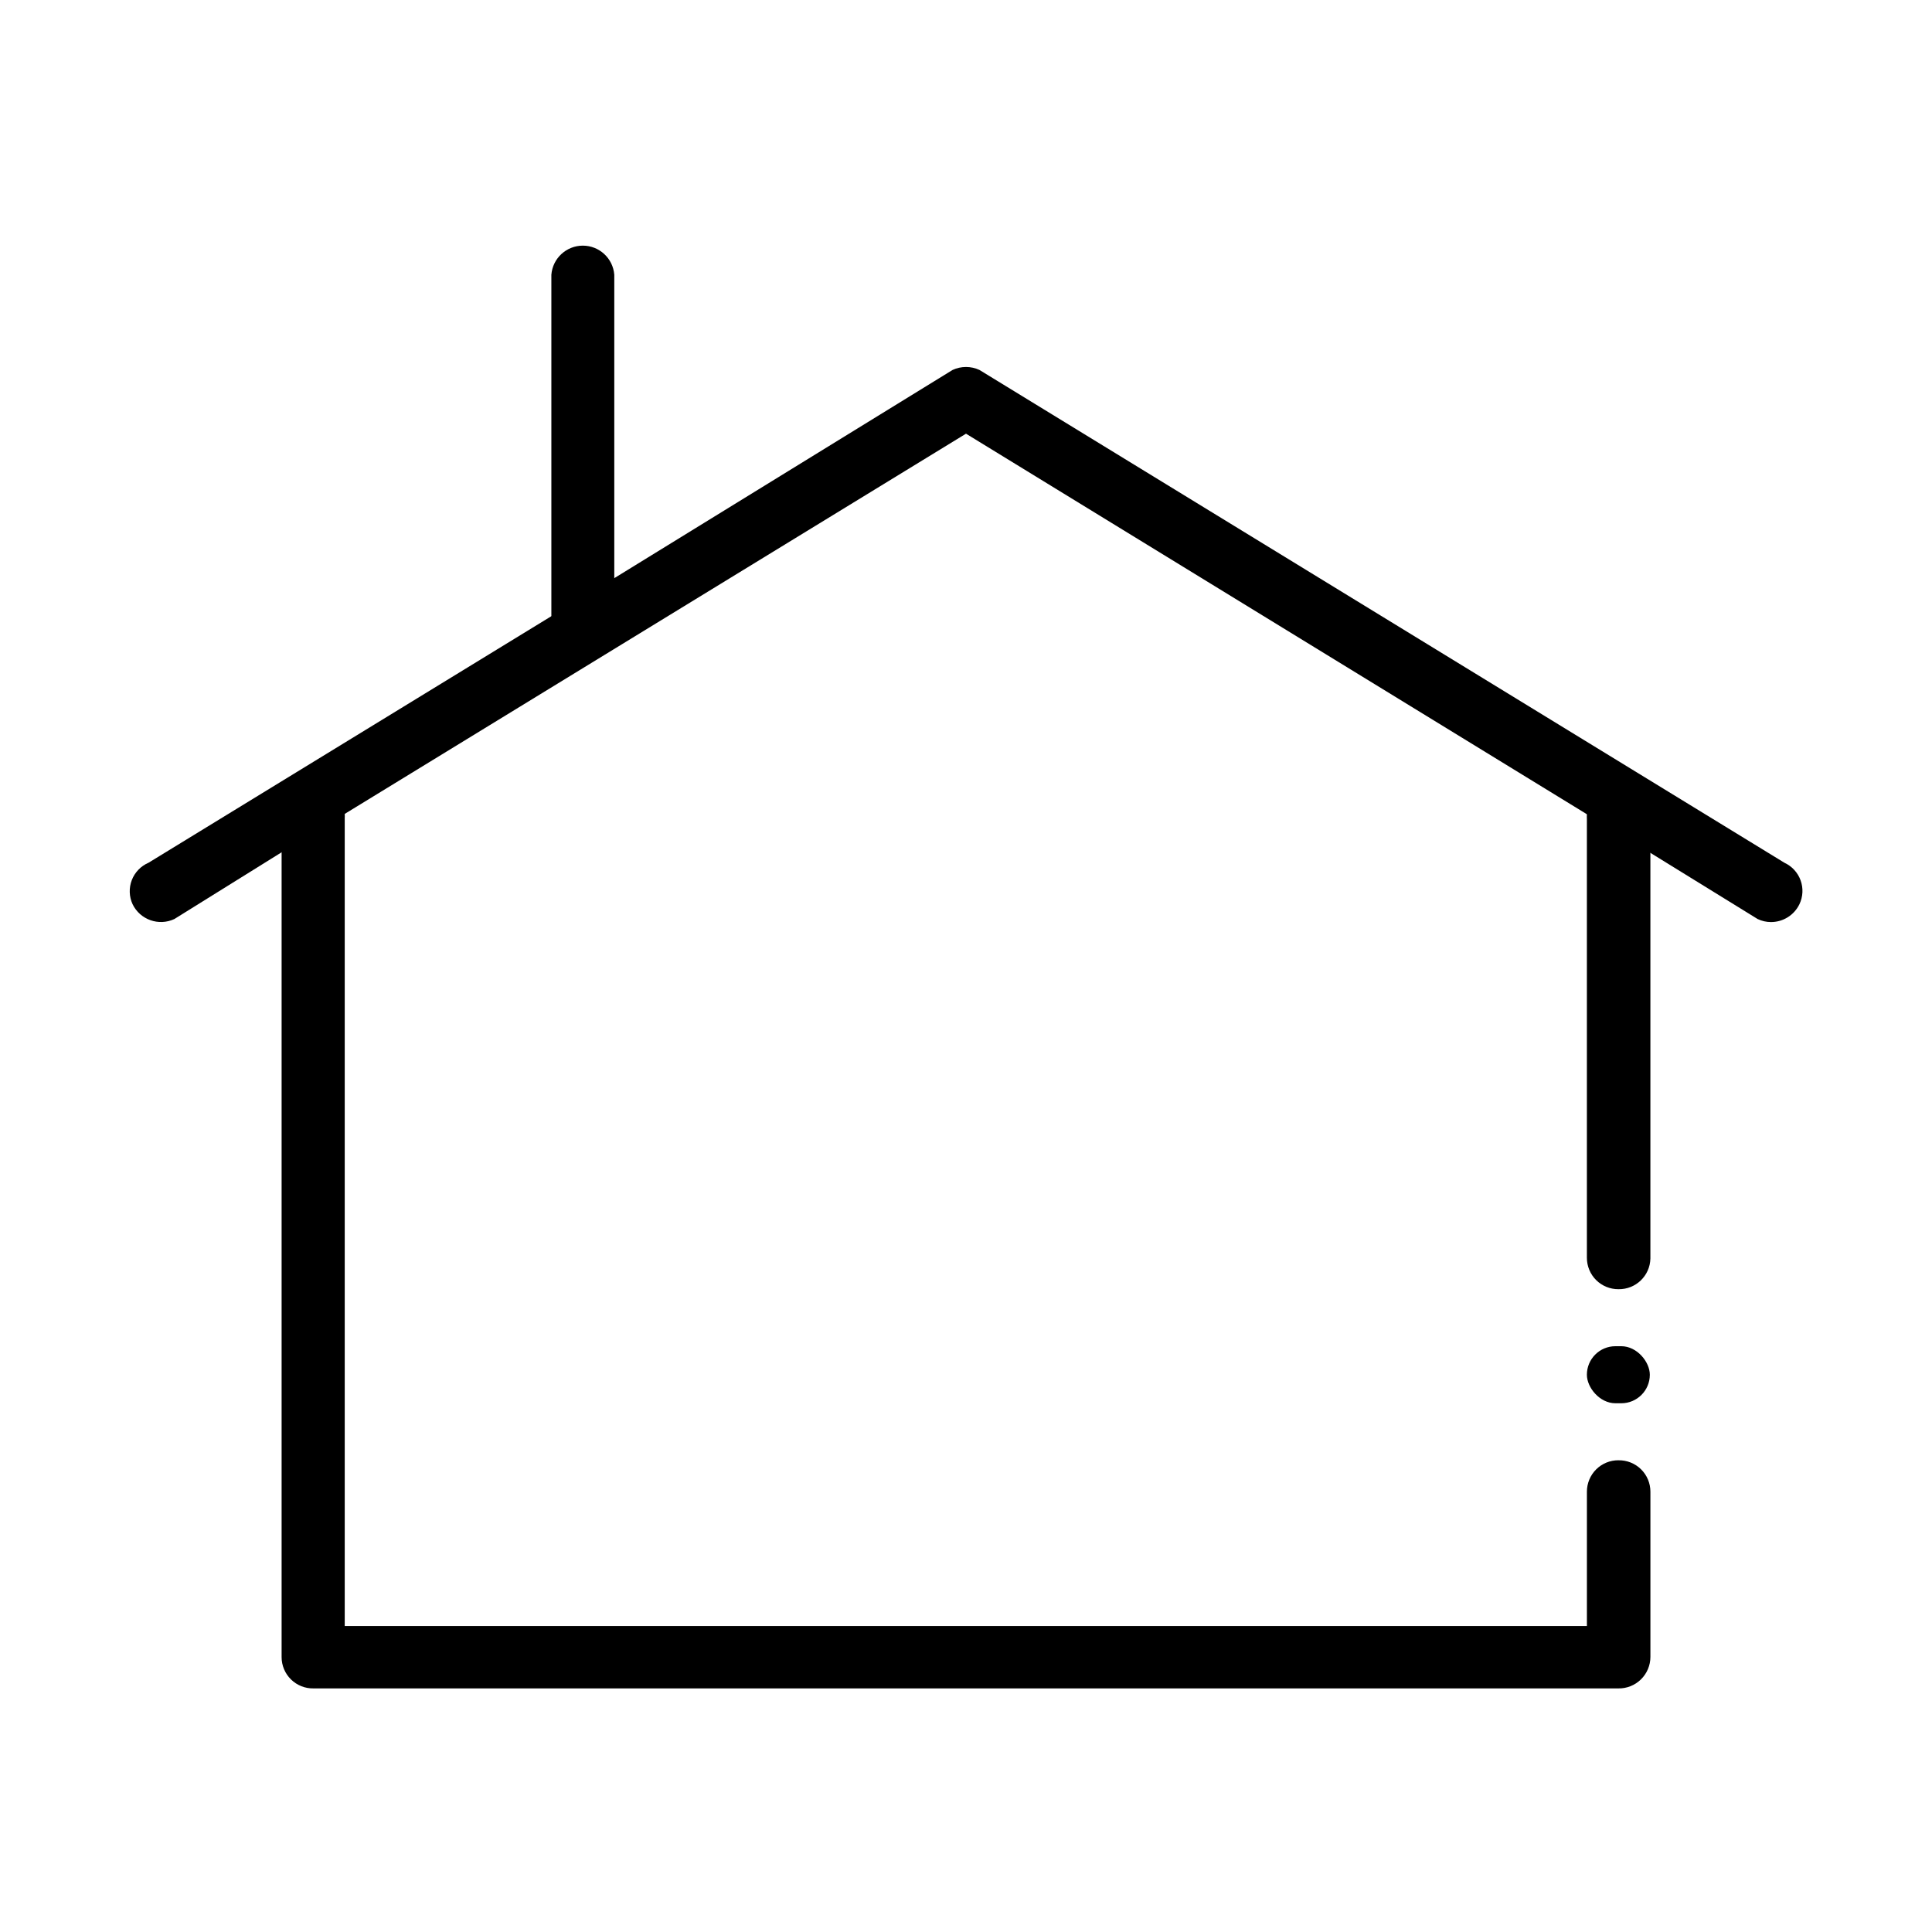 <?xml version="1.0" encoding="UTF-8"?>
<!-- Uploaded to: SVG Repo, www.svgrepo.com, Generator: SVG Repo Mixer Tools -->
<svg fill="#000000" width="800px" height="800px" version="1.1" viewBox="144 144 512 512" xmlns="http://www.w3.org/2000/svg">
 <g>
  <path d="m620.87 383.62c-1.395 2.902-4.336 4.742-7.555 4.734-1.223 0-2.426-0.277-3.527-0.805l-28.414-17.531-16.574-10.078-164.8-101.01-164.64 100.76-16.574 10.078-28.57 17.781c-4.144 1.945-9.09 0.195-11.082-3.93-0.926-2.016-1-4.316-0.203-6.387 0.797-2.066 2.398-3.727 4.434-4.598l107.01-65.496 16.676-10.078 89.379-55.012c2.266-1.059 4.887-1.059 7.152 0l213.31 130.59c1.996 0.918 3.539 2.598 4.285 4.66 0.75 2.066 0.641 4.34-0.305 6.324z"/>
  <path d="m581.37 361.66v115.88c-0.109 4.57-3.894 8.195-8.465 8.109-2.215 0.016-4.34-0.855-5.91-2.414-1.57-1.562-2.453-3.684-2.453-5.898v-116.28c-0.023-0.402-0.023-0.809 0-1.211 0.648-4.391 4.656-7.484 9.066-7 4.477 0.492 7.84 4.312 7.762 8.816z"/>
  <path d="m572.1 500.76h1.562c4.172 0 7.559 4.172 7.559 7.559 0 4.172-3.383 7.559-7.559 7.559h-1.562c-4.172 0-7.559-4.172-7.559-7.559 0-4.172 3.383-7.559 7.559-7.559z"/>
  <path d="m572.91 530.99c2.231-0.039 4.383 0.816 5.977 2.383 1.59 1.562 2.488 3.699 2.488 5.93v43.781c0 2.246-0.902 4.394-2.504 5.969-1.602 1.574-3.766 2.438-6.012 2.394h-345.77c-2.231 0.043-4.383-0.816-5.977-2.379-1.59-1.562-2.488-3.703-2.484-5.934v-221.68c-0.109-4.422 3.164-8.195 7.555-8.715 4.434-0.543 8.496 2.535 9.172 6.953 0.023 0.402 0.023 0.805 0 1.207v214.02h329.19v-35.621c0-2.211 0.883-4.336 2.453-5.894 1.57-1.562 3.695-2.43 5.91-2.418z"/>
  <path d="m298.48 316.72c-2.203 0.012-4.324-0.848-5.891-2.398-1.57-1.551-2.457-3.66-2.473-5.863v-91.645c0.34-4.352 3.973-7.715 8.34-7.715 4.367 0 7.996 3.363 8.336 7.715v91.645c-0.027 4.57-3.742 8.262-8.312 8.262z"/>
 </g>
</svg>